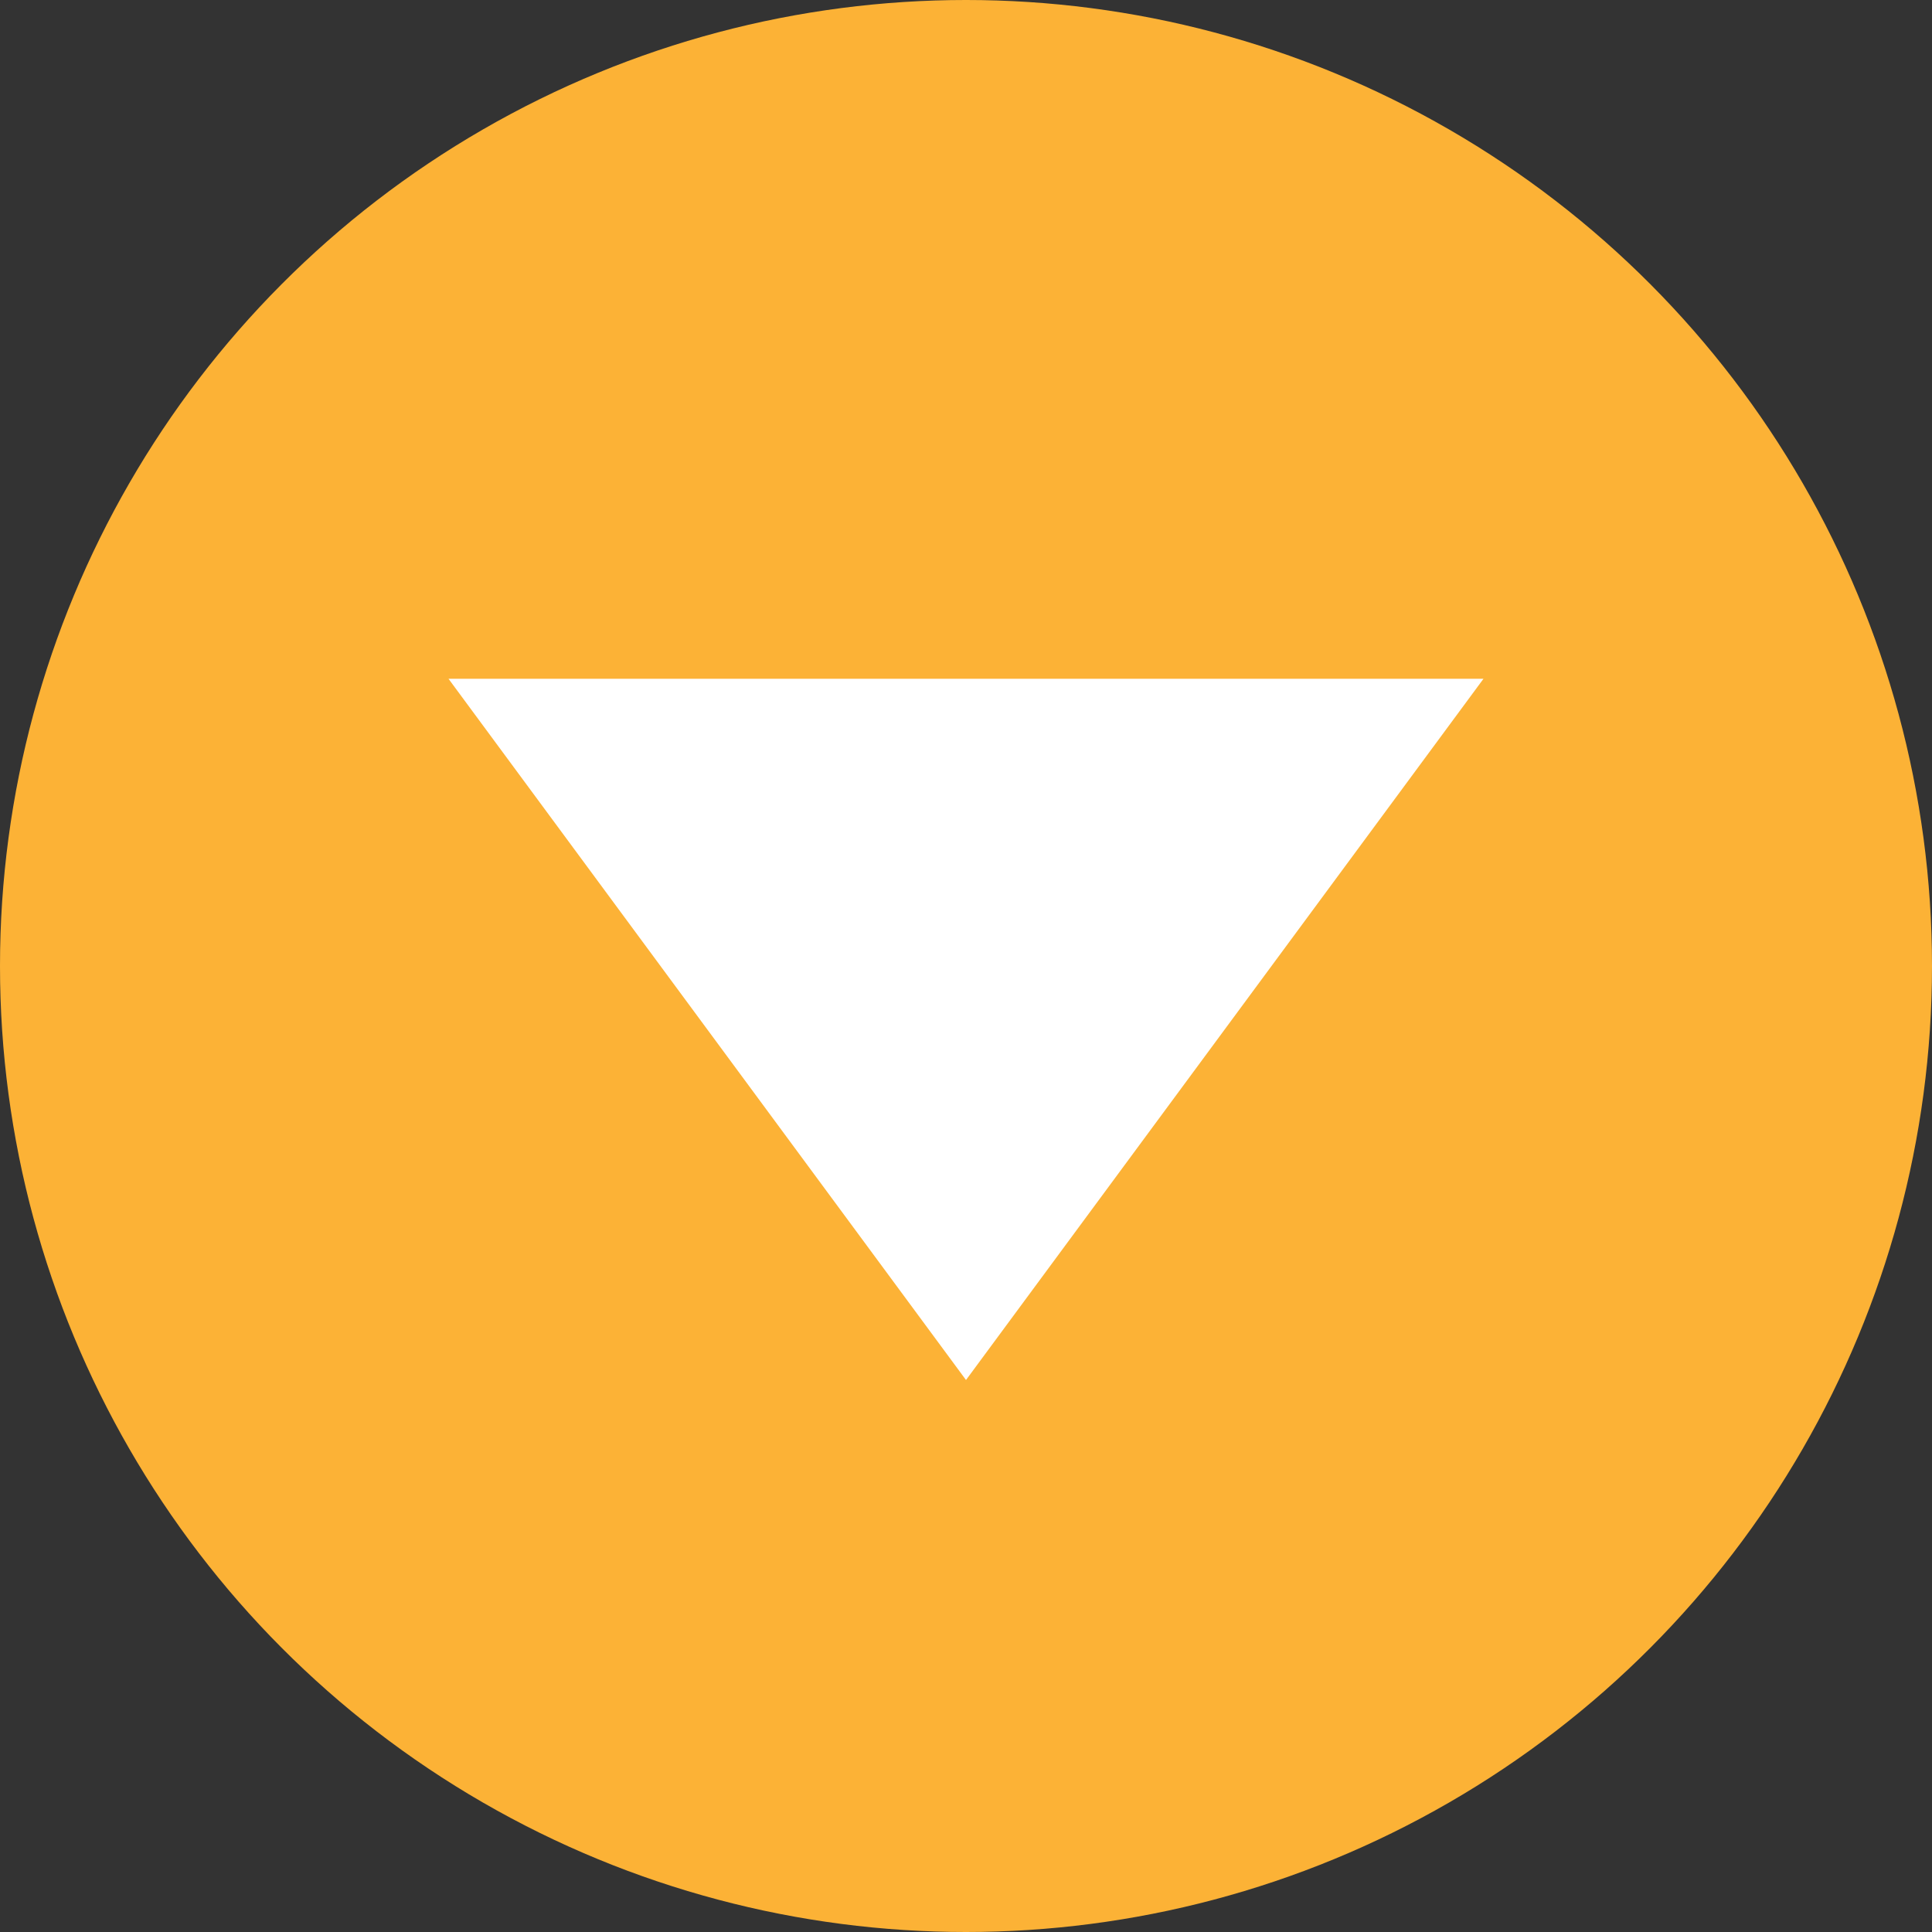 <svg width="28" height="28" xmlns="http://www.w3.org/2000/svg"><rect width="100%" height="100%" fill="#333333" stroke="none"/><g fill="none" fill-rule="evenodd"><circle fill="#FCB236" transform="rotate(-180 14 14)" cx="14" cy="14" r="14"/><path fill="#FFF" d="M14 20L6.5 9.837h15z"/></g></svg>
